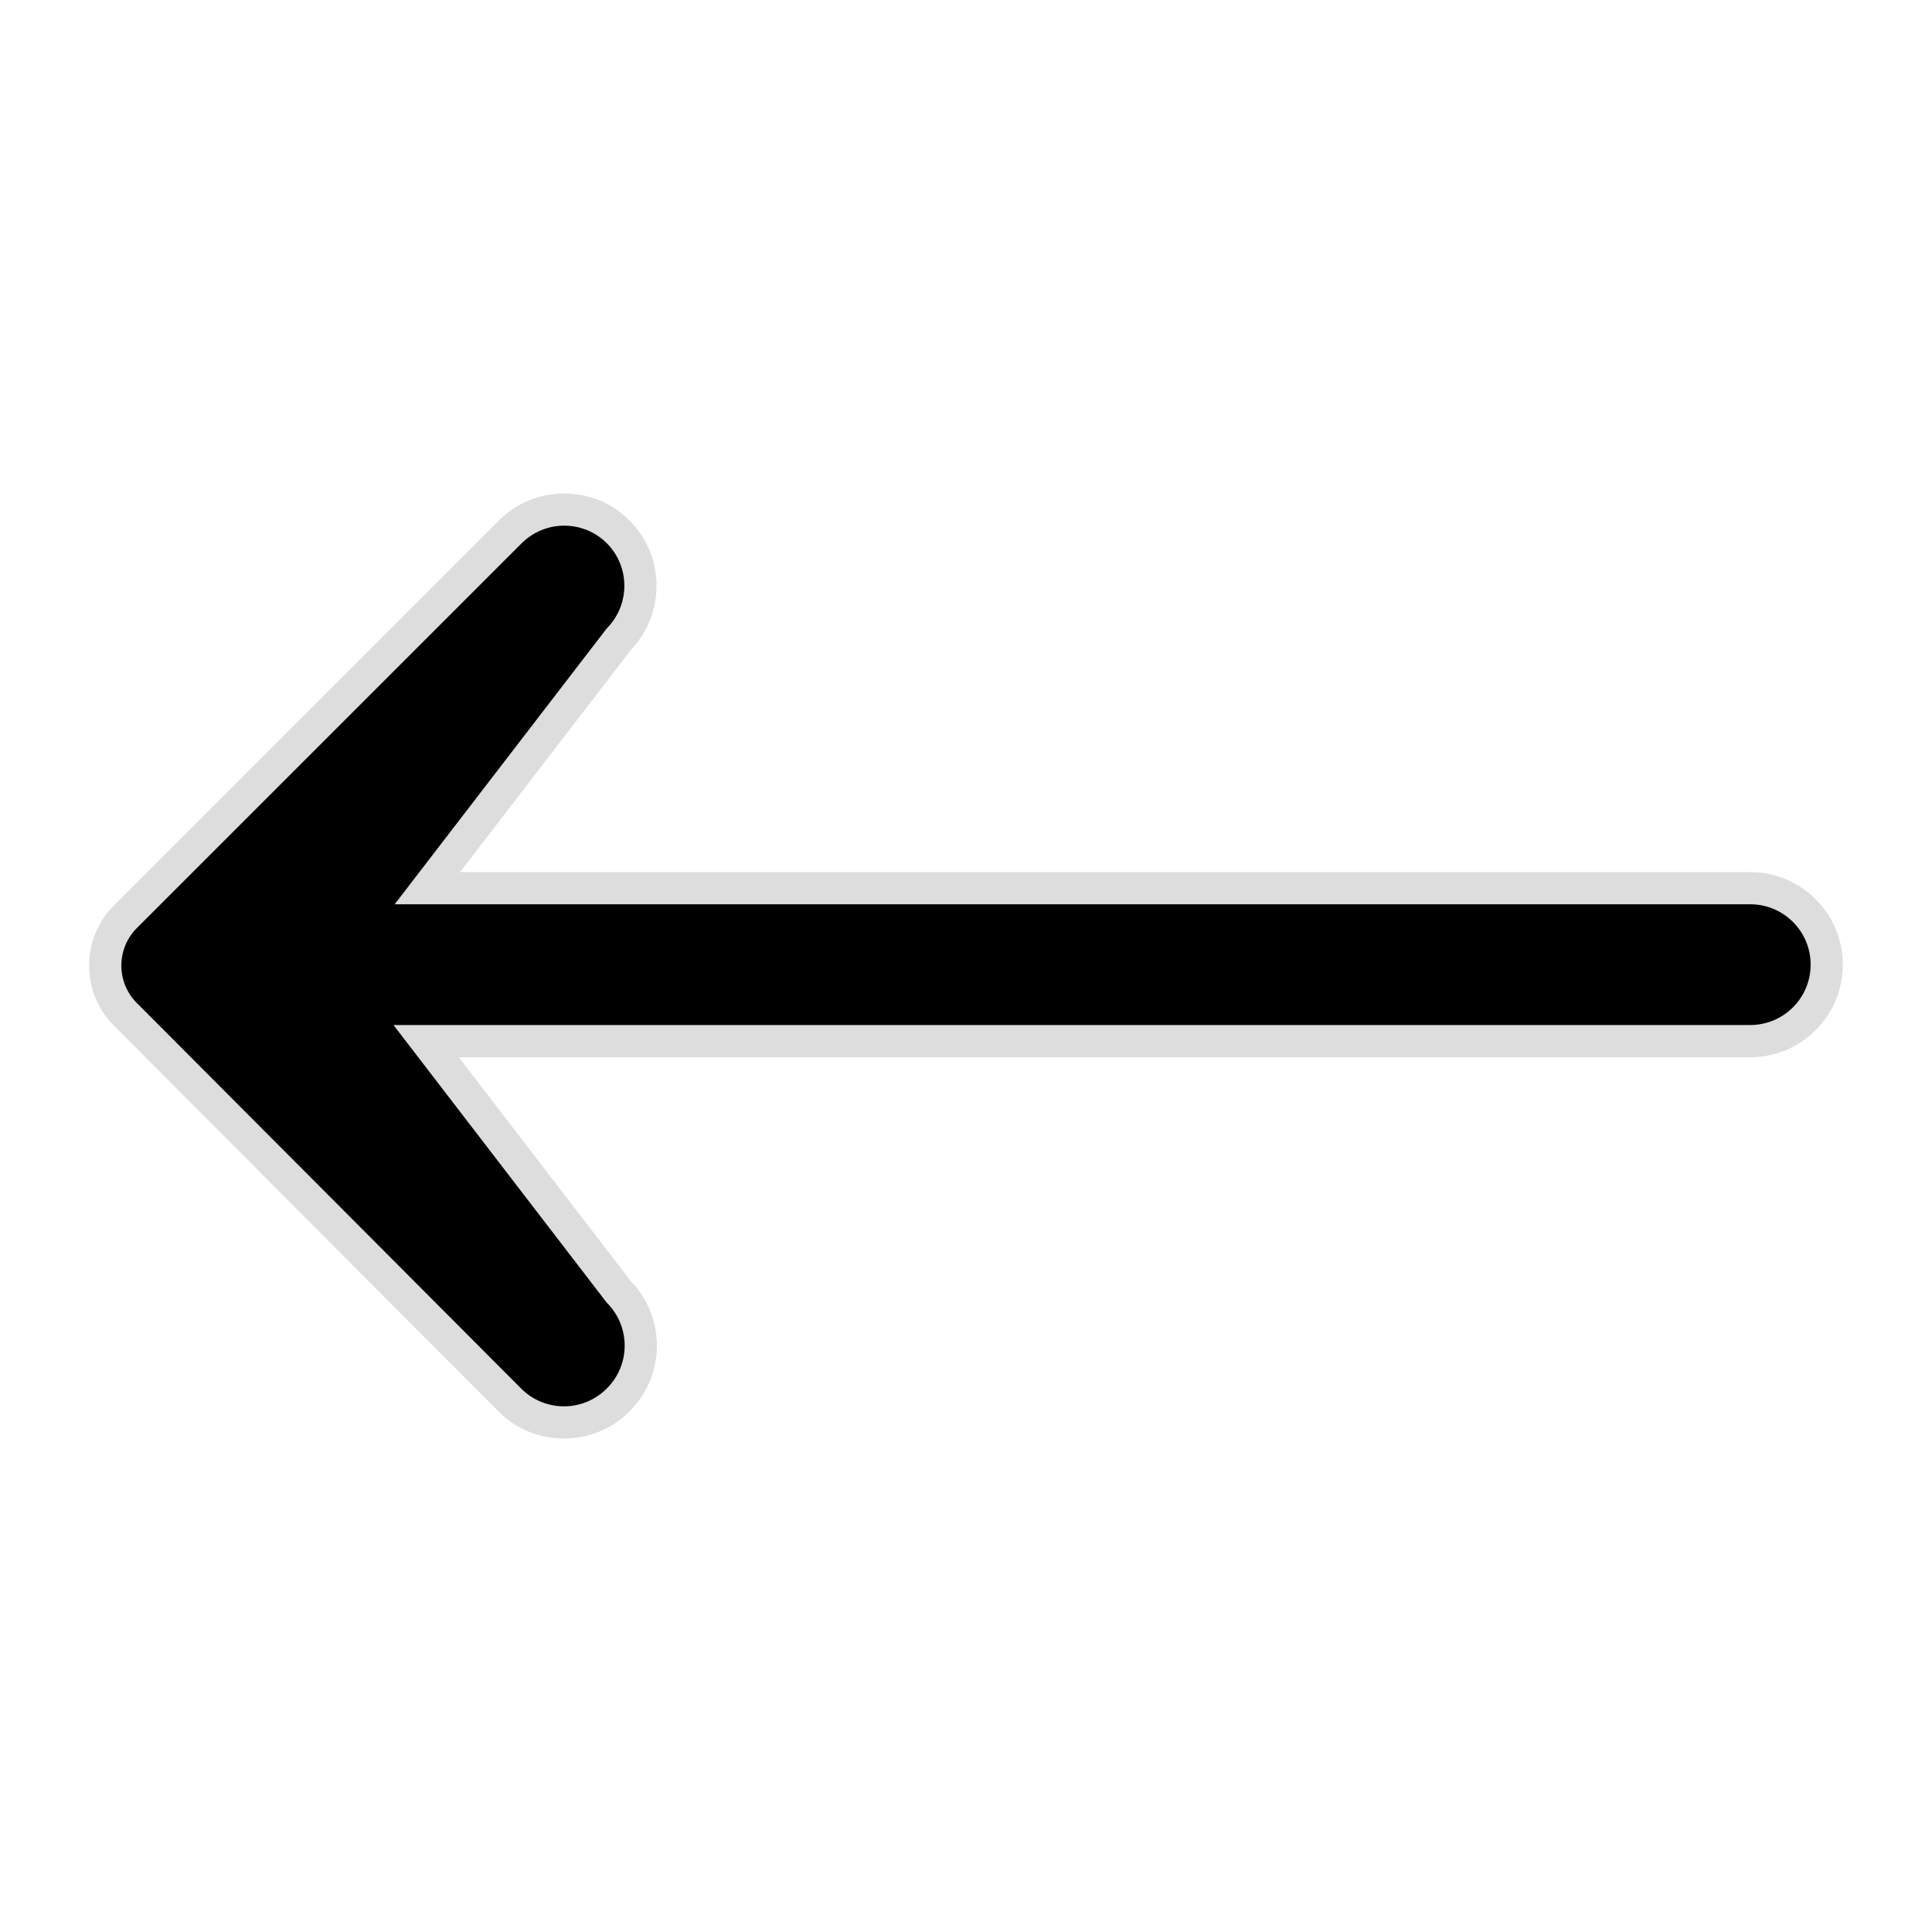 <?xml version="1.0" encoding="utf-8"?>
<!-- Generator: Adobe Illustrator 14.0.0, SVG Export Plug-In . SVG Version: 6.00 Build 43363)  -->
<!DOCTYPE svg PUBLIC "-//W3C//DTD SVG 1.1//EN" "http://www.w3.org/Graphics/SVG/1.1/DTD/svg11.dtd">
<svg version="1.1" id="Camada_1" xmlns="http://www.w3.org/2000/svg" xmlns:xlink="http://www.w3.org/1999/xlink" x="0px" y="0px"
	 width="60px" height="60px" viewBox="0 0 60 60" enable-background="new 0 0 60 60" xml:space="preserve">
<g id="Layer_2_1_">
	<g>
		<path d="M17.514,44.175c-0.638,0-1.237-0.25-1.686-0.703L3.923,31.529c-0.453-0.47-0.666-1.014-0.654-1.588
			c0.012-0.574,0.247-1.109,0.662-1.507l11.917-11.917c0.449-0.446,1.044-0.691,1.675-0.691s1.226,0.245,1.674,0.69
			c0.919,0.925,0.919,2.427,0.002,3.351l-5.928,7.717h41.084c1.31,0,2.375,1.065,2.375,2.375s-1.065,2.375-2.375,2.375H13.235
			l6.007,7.82c0.416,0.413,0.661,1.011,0.658,1.646s-0.252,1.23-0.703,1.677C18.739,43.93,18.145,44.175,17.514,44.175
			C17.514,44.175,17.514,44.175,17.514,44.175z"/>
		<path fill="#DDDDDD" d="M17.523,16.325c0.478,0,0.956,0.182,1.322,0.545c0.727,0.731,0.727,1.912,0,2.644l-6.588,8.569h42.099
			c1.035,0,1.875,0.839,1.875,1.875c0,1.035-0.84,1.875-1.875,1.875H12.22l6.625,8.625c0.004,0.004,0.008,0.007,0.011,0.01
			c0.729,0.736,0.725,1.924-0.011,2.652c-0.004,0.004-0.008,0.008-0.011,0.011c-0.366,0.363-0.843,0.544-1.321,0.544
			c-0.482,0-0.964-0.186-1.331-0.555L4.277,31.177c-0.017-0.016-0.033-0.032-0.049-0.049c-0.631-0.657-0.609-1.702,0.049-2.333
			L16.202,16.87C16.567,16.507,17.045,16.325,17.523,16.325 M17.523,15.325c-0.765,0-1.484,0.297-2.026,0.835L3.57,28.088
			c-0.496,0.475-0.786,1.135-0.801,1.843c-0.015,0.708,0.248,1.379,0.738,1.89c0.022,0.024,0.054,0.056,0.085,0.085l11.883,11.921
			c0.541,0.547,1.266,0.849,2.039,0.849c0.764,0,1.483-0.296,2.025-0.834c0.556-0.551,0.858-1.271,0.861-2.04
			c0.003-0.753-0.281-1.463-0.802-2.005l-5.349-6.963h40.107c1.585,0,2.875-1.29,2.875-2.875c0-1.585-1.29-2.875-2.875-2.875H14.288
			l5.316-6.915c1.061-1.121,1.044-2.902-0.049-4.002C19.008,15.622,18.288,15.325,17.523,15.325L17.523,15.325z"/>
	</g>
</g>
</svg>
